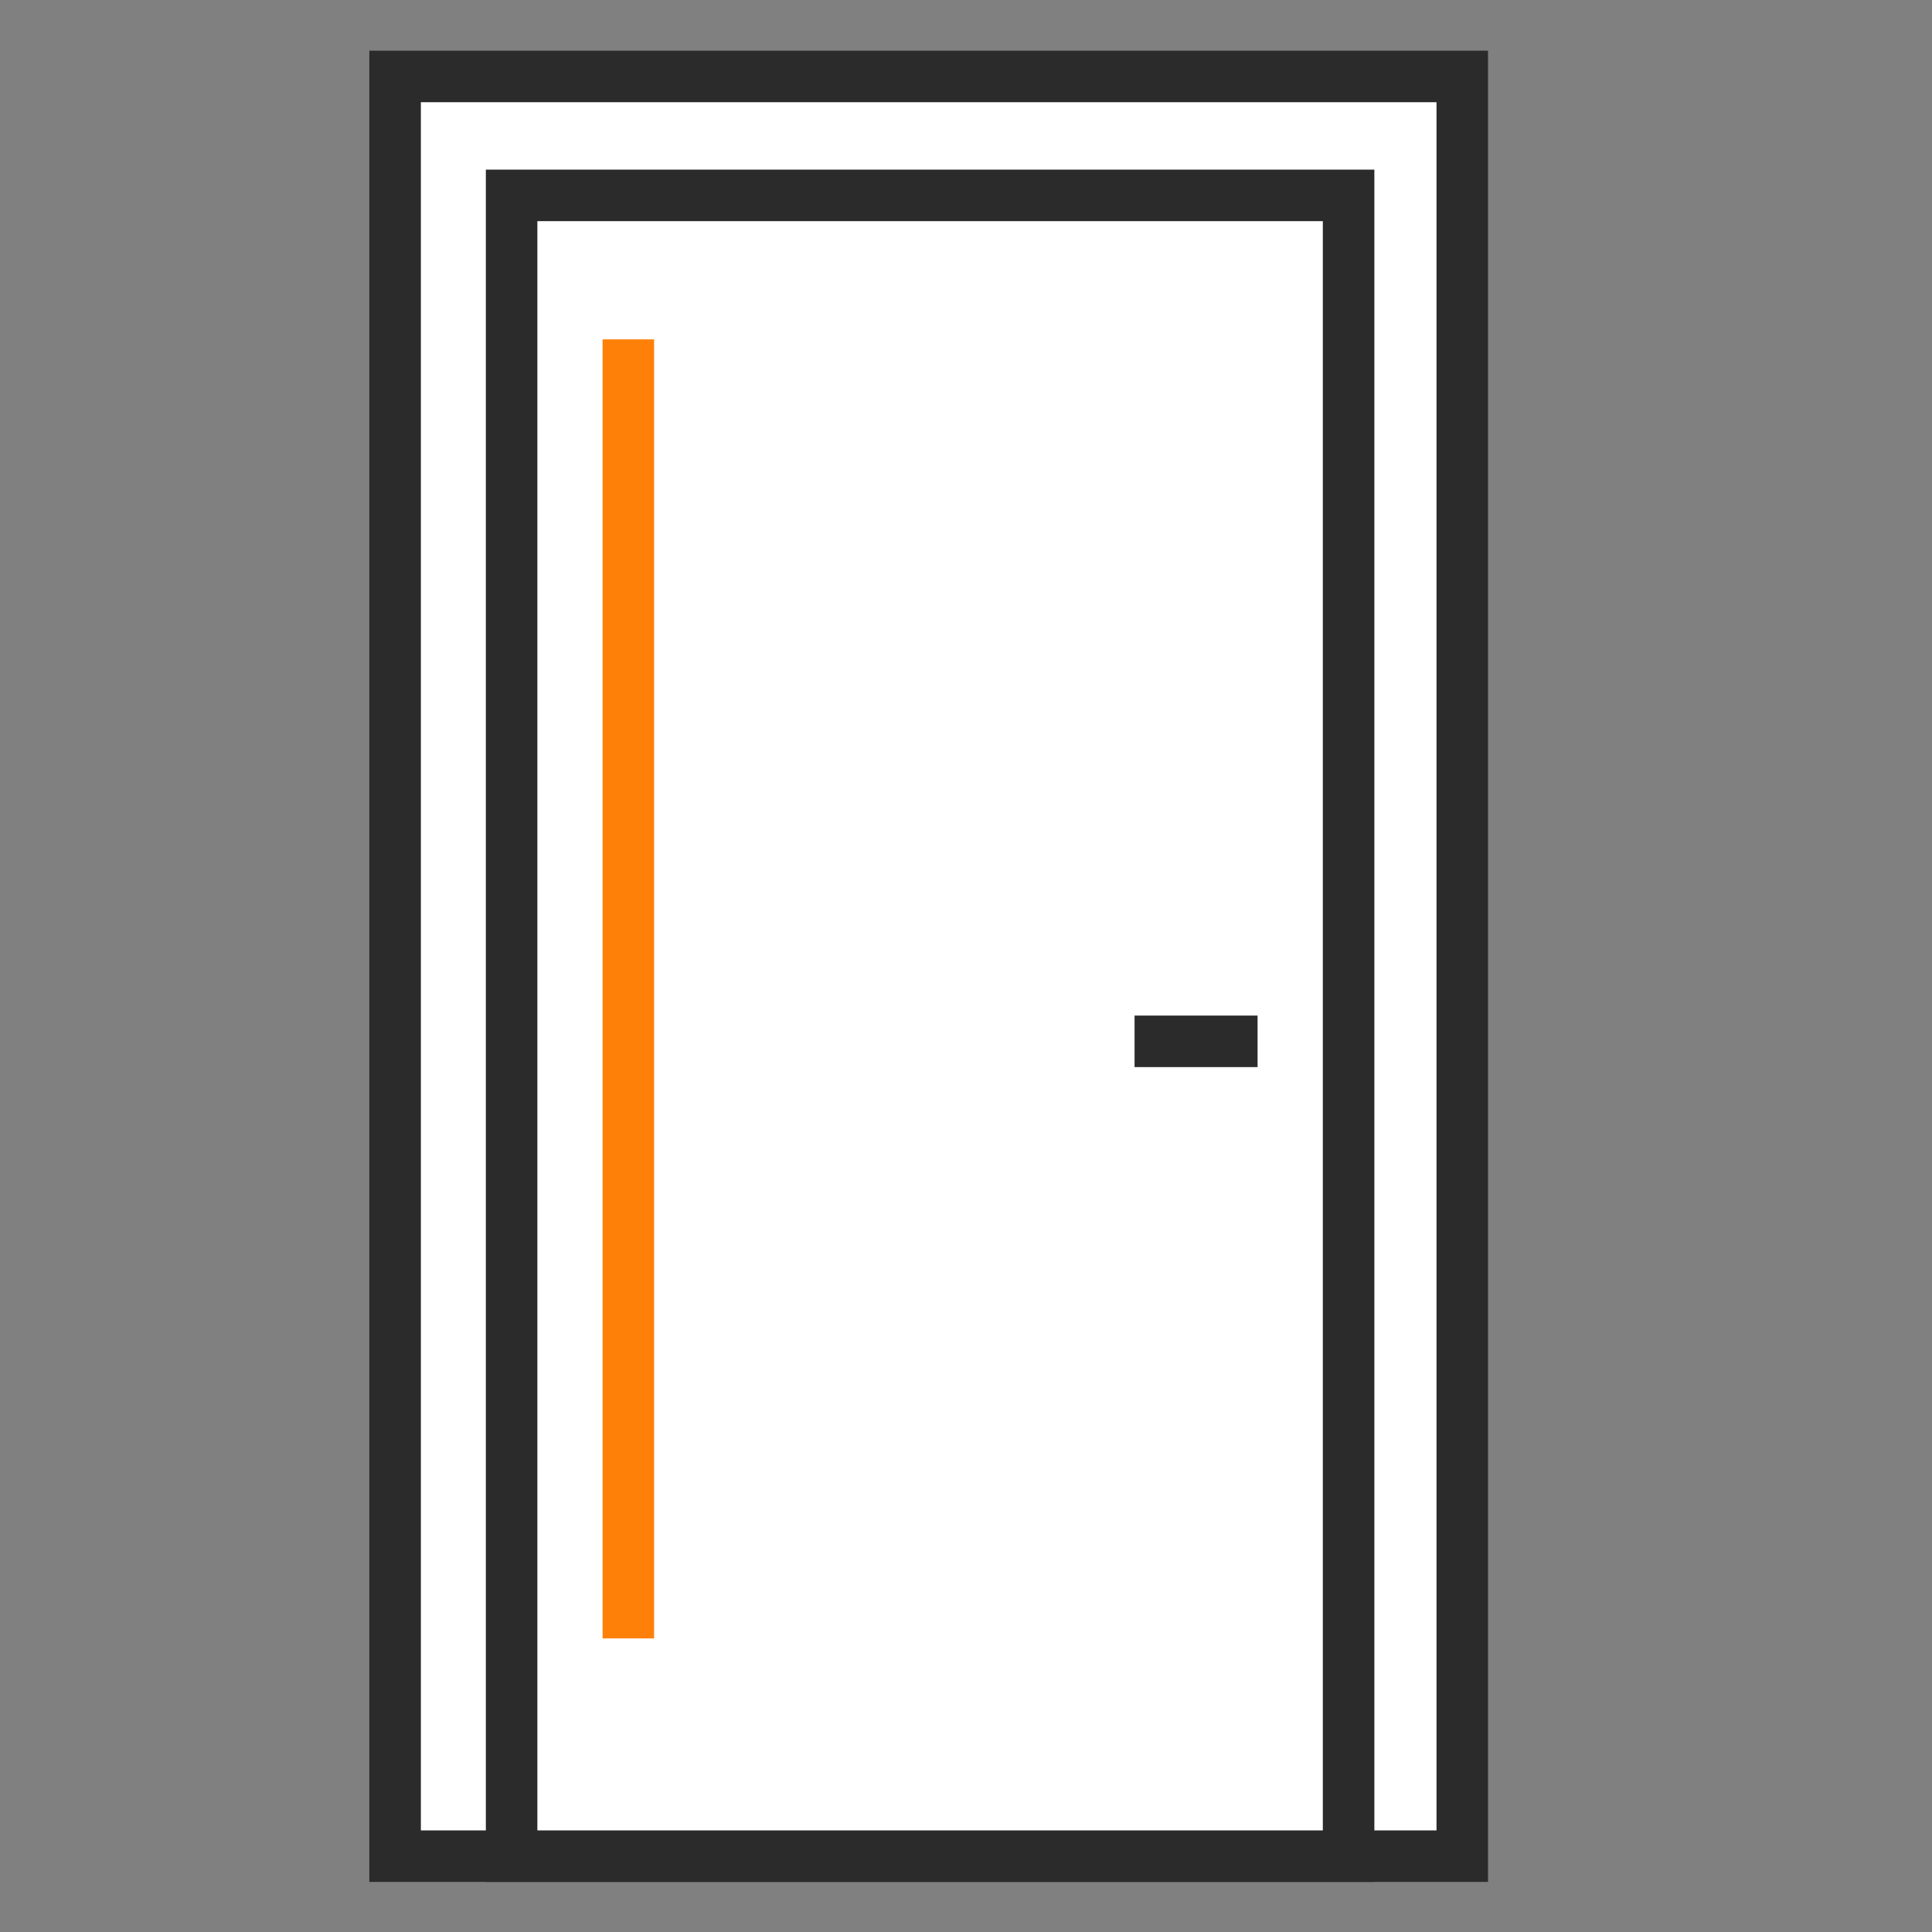 <?xml version="1.0" encoding="utf-8"?>
<!-- Generator: Adobe Illustrator 26.3.1, SVG Export Plug-In . SVG Version: 6.00 Build 0)  -->
<svg version="1.1" id="Capa_1" xmlns="http://www.w3.org/2000/svg" xmlns:xlink="http://www.w3.org/1999/xlink" x="0px" y="0px"
	 viewBox="0 0 300 300" enable-background="new 0 0 300 300" xml:space="preserve">
<rect x="0" y="0" width="300" height="300" fill="#808080" stroke="none"/>
<g>
	<rect x="61.352" y="11.871" fill="#FFFFFF" width="165.708" height="276.354"/>
	<path fill="#2B2B2B" d="M231.06,292.225H57.352V7.871H231.06V292.225z M65.352,284.225H223.06V15.871H65.352V284.225z"/>
</g>
<g>
	<rect x="79.442" y="30.34" fill="#FFFFFF" width="129.967" height="257.885"/>
	<path fill="#2B2B2B" d="M213.409,292.225H75.442V26.34h137.967V292.225z M83.442,284.225h121.967V34.34H83.442V284.225z"/>
</g>
<rect x="93.568" y="52.698" fill="#FF8009" width="8" height="201.713"/>
<g>
	<rect x="176.174" y="157.698" fill="#2B2B2B" width="19.101" height="8"/>
</g>
</svg>
